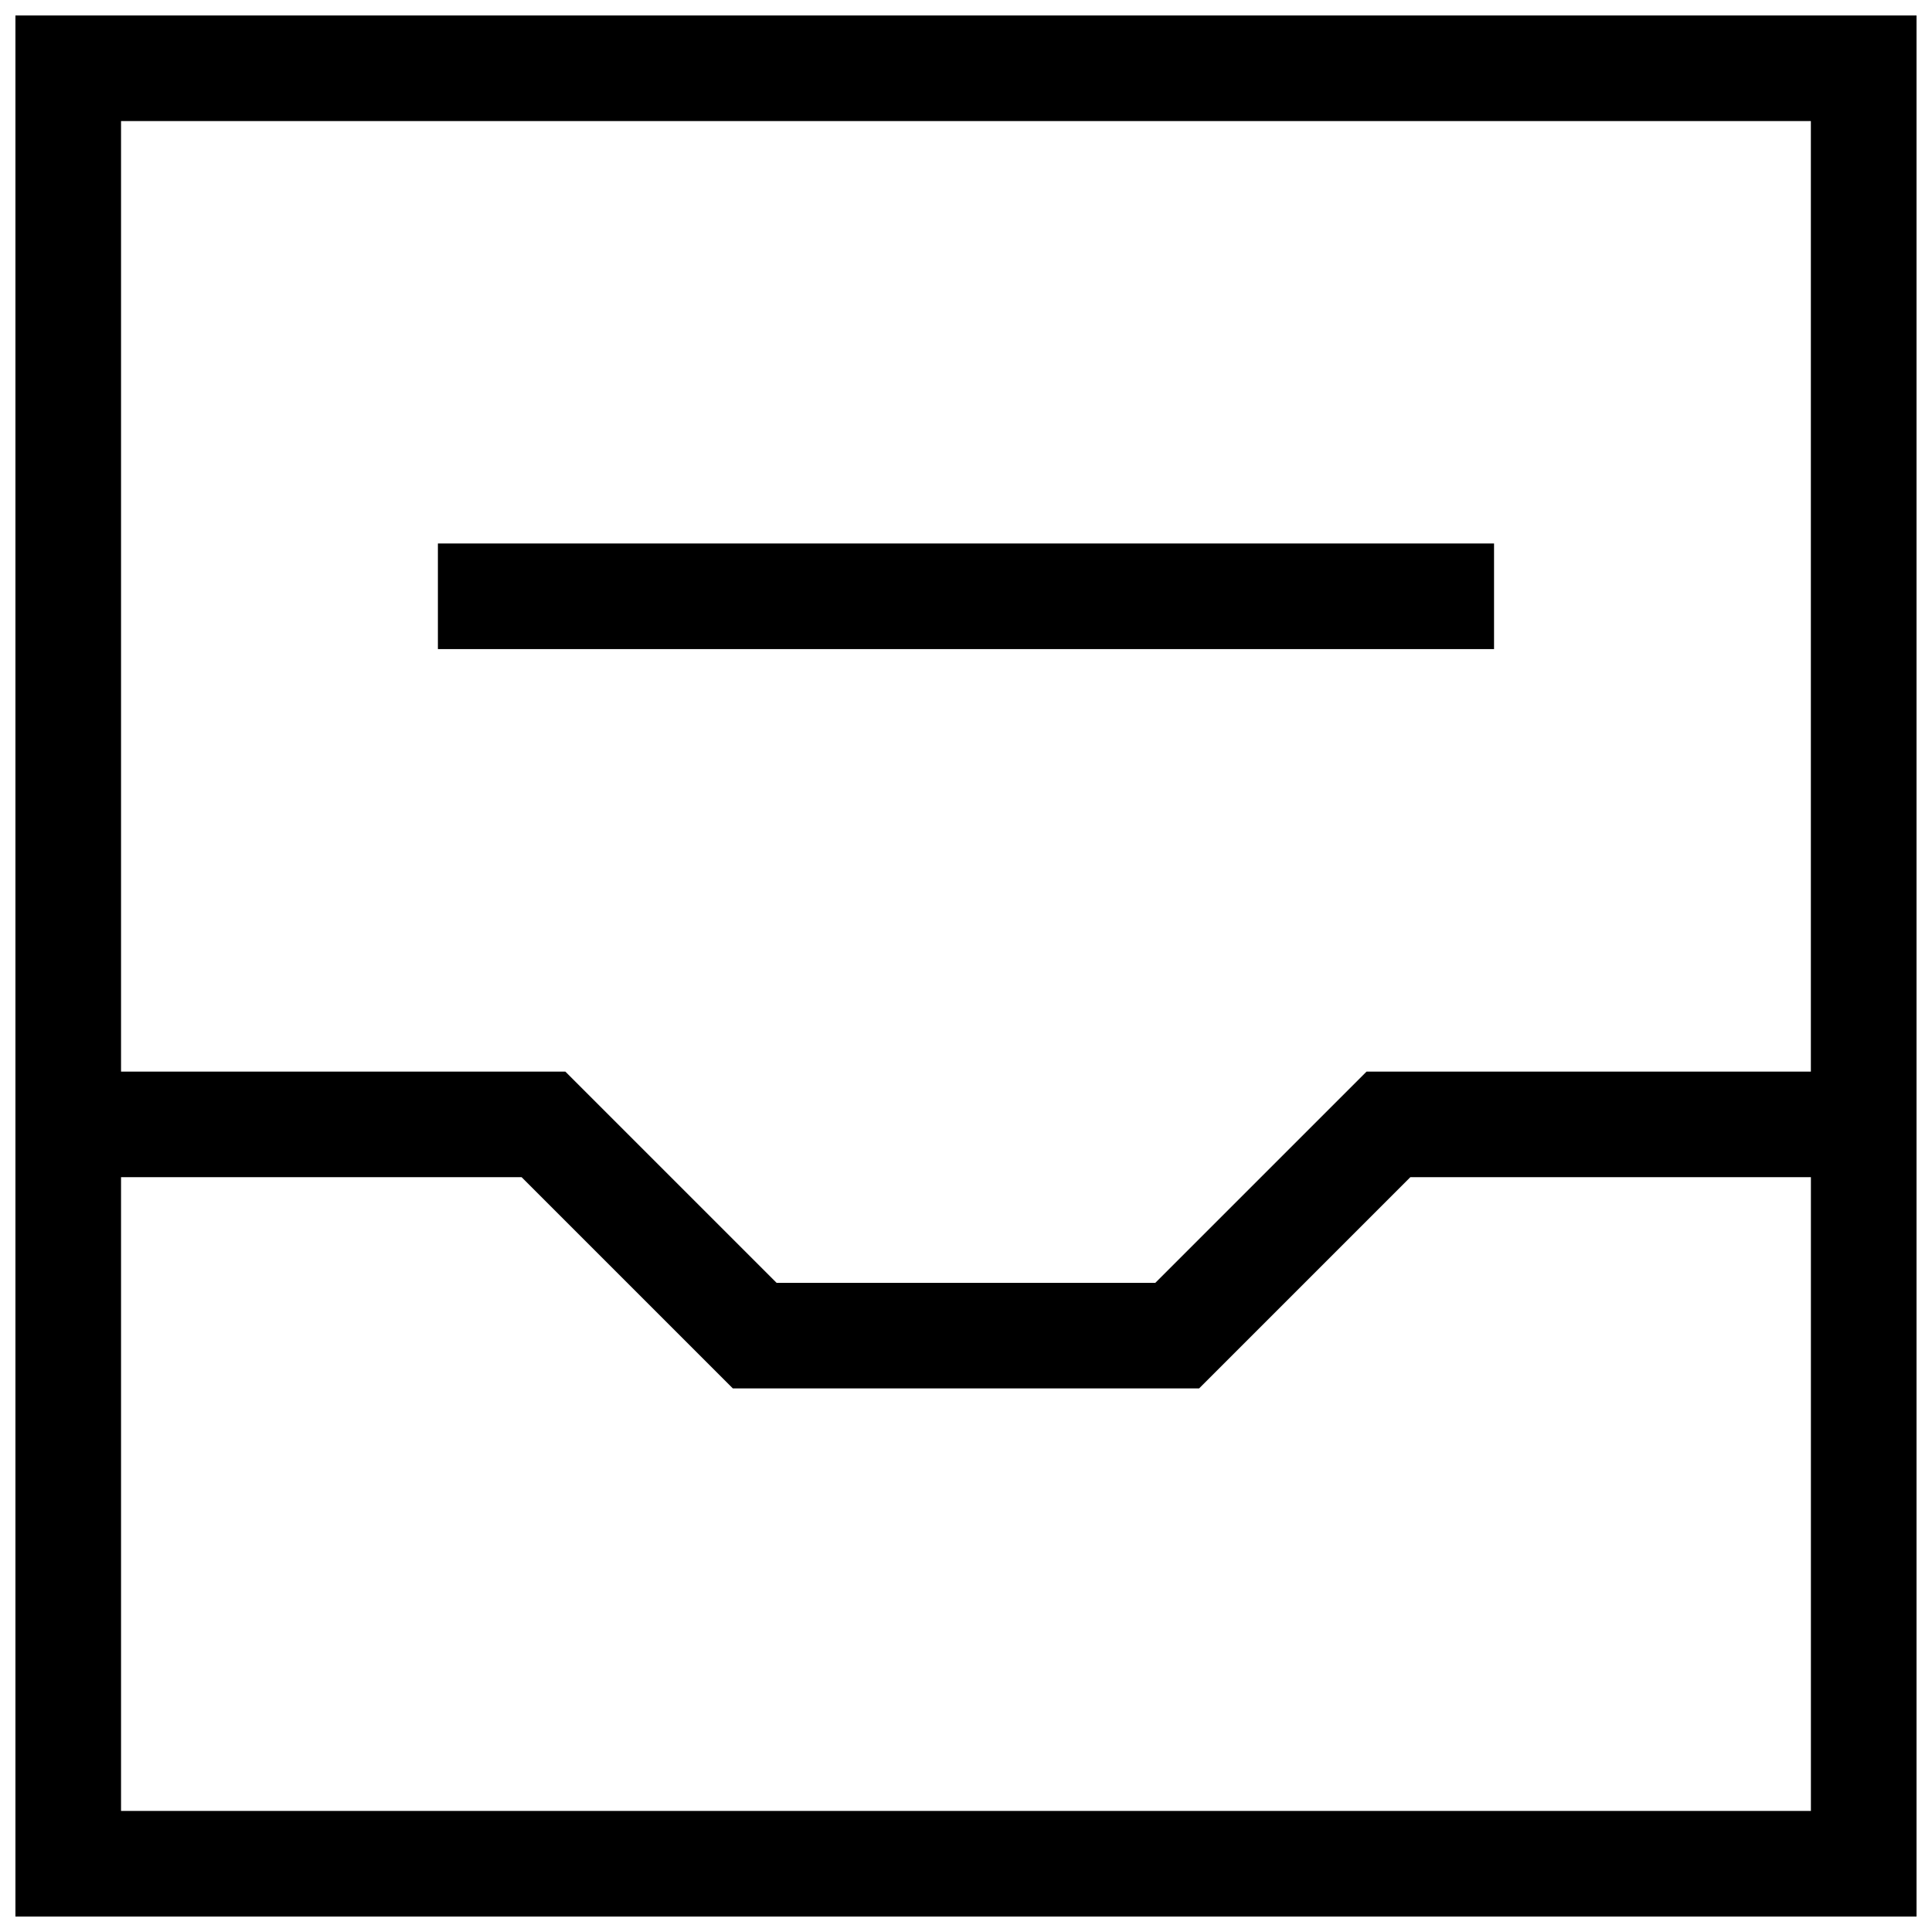 <?xml version="1.0" encoding="UTF-8"?>
<!-- Uploaded to: SVG Repo, www.svgrepo.com, Generator: SVG Repo Mixer Tools -->
<svg width="800px" height="800px" version="1.1" viewBox="144 144 512 512" xmlns="http://www.w3.org/2000/svg">
 <defs>
  <clipPath id="a">
   <path d="m148.09 148.09h503.81v503.81h-503.81z"/>
  </clipPath>
 </defs>
 <g clip-path="url(#a)">
  <path d="m148.09 651.9v-503.81h503.81v503.81zm27.988-475.82v251.91h117.75l55.98 55.977h100.36l55.98-55.977h117.75v-251.91zm0 447.83h447.83v-167.94h-106.16l-55.98 55.98h-123.55l-55.98-55.98h-106.16zm363.86-335.88v27.992h-279.89v-27.992z" fill-rule="evenodd"/>
 </g>
</svg>